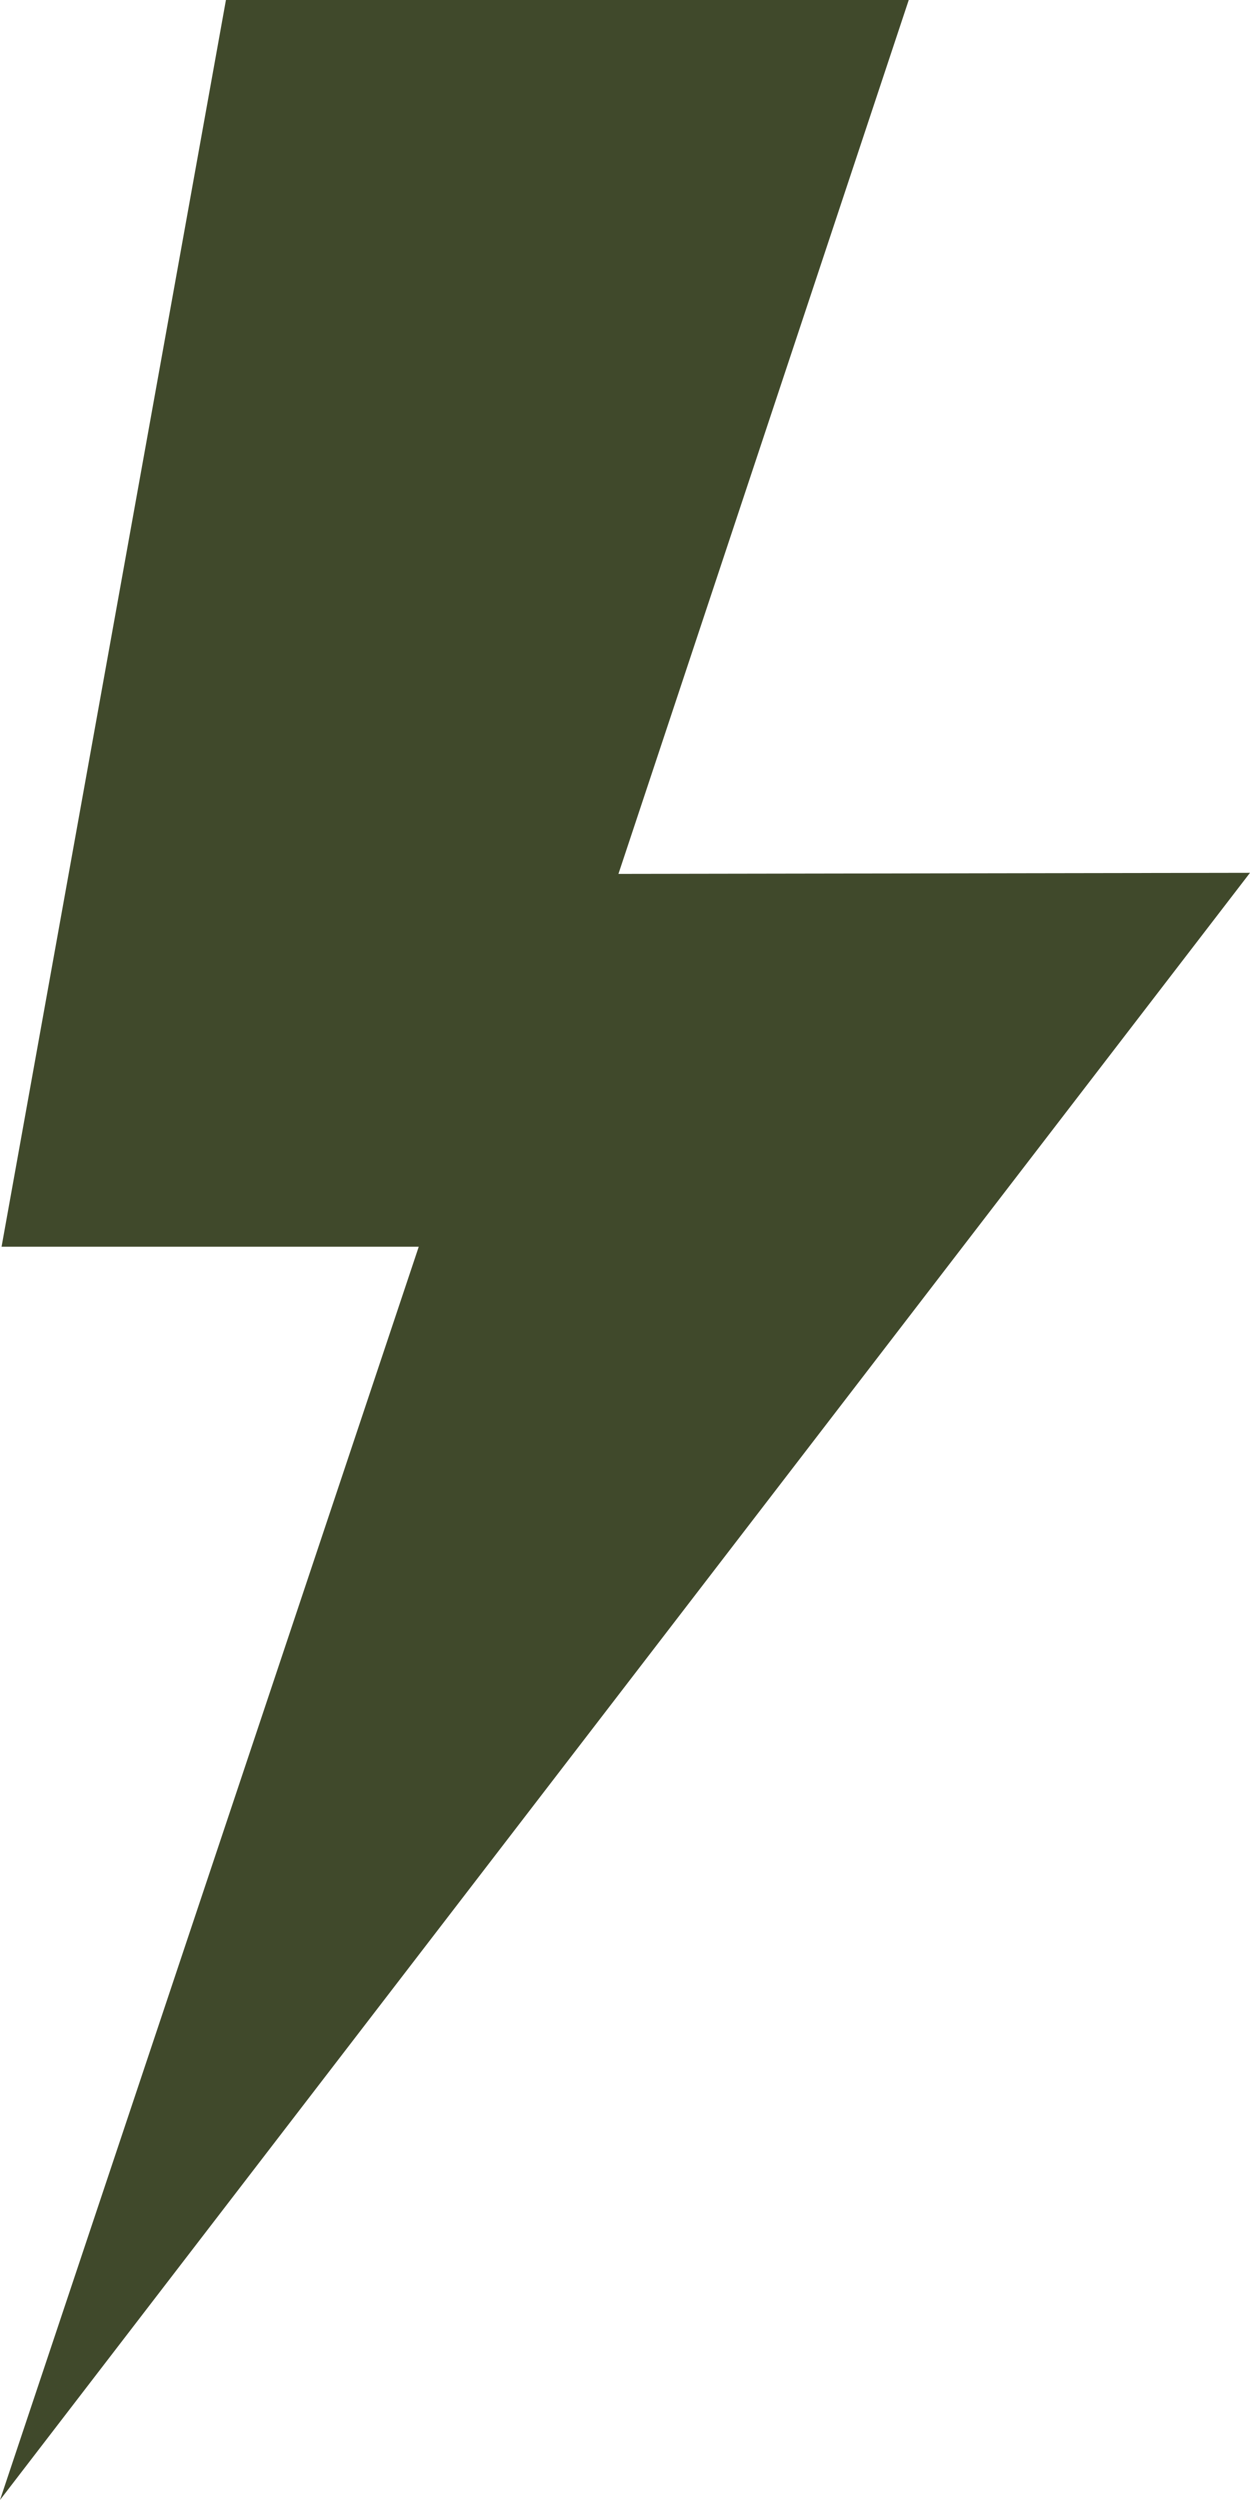 <svg width="8" height="16" viewBox="0 0 8 16" fill="none" xmlns="http://www.w3.org/2000/svg">
<g clip-path="url(#clip0_2248_4141)">
<path d="M5.816 0L3.958 5.593L8 5.586L0 16L2.68 7.979H0.01L1.446 0H5.816Z" fill="#40492B"/>
</g>
<defs>
<clipPath id="clip0_2248_4141">
<rect width="8" height="16" fill="white"/>
</clipPath>
</defs>
</svg>
